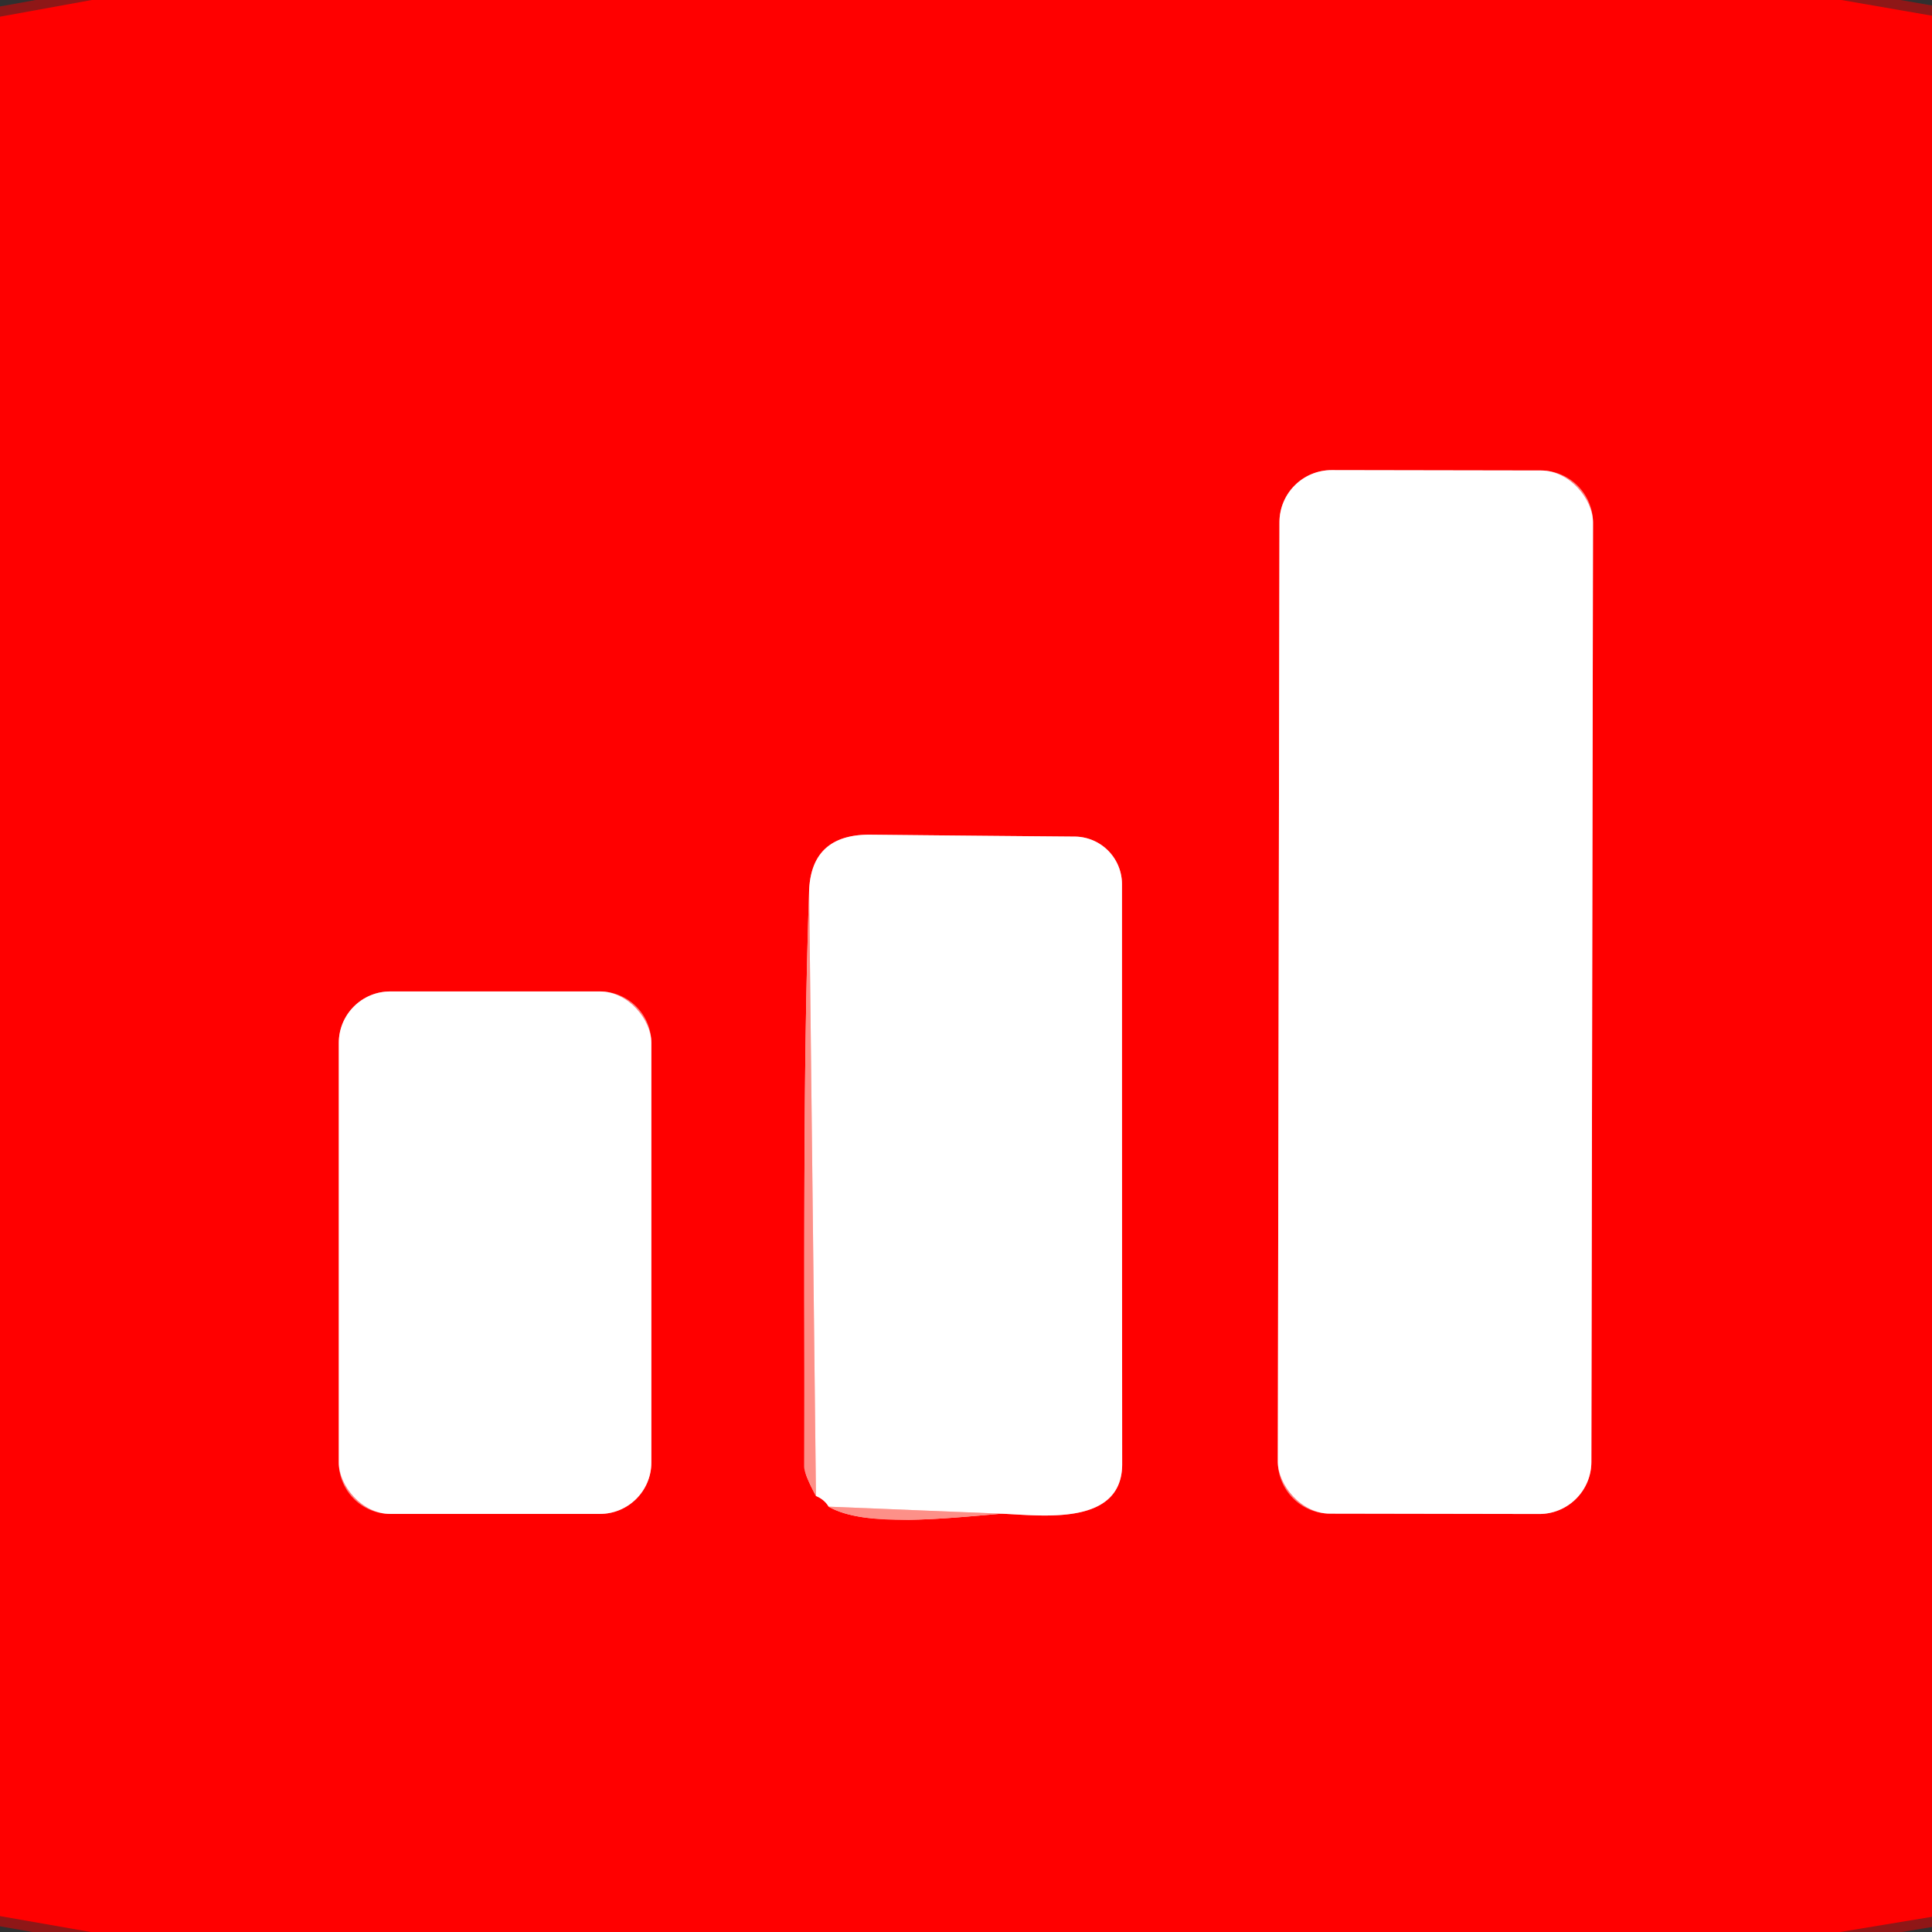 <?xml version="1.0" encoding="UTF-8" standalone="no"?>
<!DOCTYPE svg PUBLIC "-//W3C//DTD SVG 1.1//EN" "http://www.w3.org/Graphics/SVG/1.1/DTD/svg11.dtd">
<svg xmlns="http://www.w3.org/2000/svg" version="1.1" viewBox="0.00 0.00 192.00 192.00">
<rect x="0.00" y="0.00" width="192.00" height="192.00" fill="#333333" stroke="none"/>
<g stroke-width="2.00" fill="none" stroke-linecap="butt">
<path stroke="#f20000" stroke-opacity="0.529" vector-effect="non-scaling-stroke" d="
  M 9.13 0.00
  L 0.00 1.66"
/>
<path stroke="#f20000" stroke-opacity="0.529" vector-effect="non-scaling-stroke" d="
  M 183.00 0.00
  L 192.00 1.56"
/>
<path stroke="#f20000" stroke-opacity="0.529" vector-effect="non-scaling-stroke" d="
  M 192.00 190.49
  L 182.87 192.00"
/>
<path stroke="#f20000" stroke-opacity="0.529" vector-effect="non-scaling-stroke" d="
  M 9.01 192.00
  L 0.00 190.42"
/>
<path stroke="#ff8080" vector-effect="non-scaling-stroke" d="
  M 158.311 51.947
  A 5.18 5.18 0.0 0 0 153.141 46.758
  L 132.34 46.722
  A 5.18 5.18 0.0 0 0 127.151 51.893
  L 126.989 145.233
  A 5.18 5.18 0.0 0 0 132.16 150.422
  L 152.959 150.458
  A 5.18 5.18 0.0 0 0 158.149 145.287
  L 158.311 51.947"
/>
<path stroke="#fe4844" vector-effect="non-scaling-stroke" d="
  M 80.41 88.49
  C 79.76 107.57 79.98 126.66 79.92 145.75
  Q 79.91 146.46 81.09 148.67"
/>
<path stroke="#ff8080" vector-effect="non-scaling-stroke" d="
  M 81.09 148.67
  Q 81.93 149.02 82.35 149.73"
/>
<path stroke="#fe4844" vector-effect="non-scaling-stroke" d="
  M 82.35 149.73
  C 85.94 151.81 93.85 150.90 99.52 150.43"
/>
<path stroke="#ff8080" vector-effect="non-scaling-stroke" d="
  M 99.52 150.43
  C 103.35 150.57 111.52 151.76 111.52 145.50
  Q 111.50 116.63 111.50 87.87
  A 4.73 4.73 0.0 0 0 106.81 83.14
  Q 97.06 83.06 86.51 82.95
  Q 80.64 82.90 80.41 88.49"
/>
<path stroke="#fec8c4" vector-effect="non-scaling-stroke" d="
  M 99.52 150.43
  L 82.35 149.73"
/>
<path stroke="#fec8c4" vector-effect="non-scaling-stroke" d="
  M 81.09 148.67
  L 80.41 88.49"
/>
<path stroke="#ff8080" vector-effect="non-scaling-stroke" d="
  M 64.73 103.64
  A 5.11 5.11 0.0 0 0 59.62 98.53
  L 38.78 98.53
  A 5.11 5.11 0.0 0 0 33.67 103.64
  L 33.67 145.34
  A 5.11 5.11 0.0 0 0 38.78 150.45
  L 59.62 150.45
  A 5.11 5.11 0.0 0 0 64.73 145.34
  L 64.73 103.64"
/>
</g>
<path fill="#0d0000" fill-opacity="0.059" d="
  M 0.00 0.00
  L 9.13 0.00
  L 0.00 1.66
  L 0.00 0.00
  Z"
/>
<path fill="#ff0000" d="
  M 9.13 0.00
  L 183.00 0.00
  L 192.00 1.56
  L 192.00 190.49
  L 182.87 192.00
  L 9.01 192.00
  L 0.00 190.42
  L 0.00 1.66
  L 9.13 0.00
  Z
  M 158.311 51.947
  A 5.18 5.18 0.0 0 0 153.141 46.758
  L 132.34 46.722
  A 5.18 5.18 0.0 0 0 127.151 51.893
  L 126.989 145.233
  A 5.18 5.18 0.0 0 0 132.16 150.422
  L 152.959 150.458
  A 5.18 5.18 0.0 0 0 158.149 145.287
  L 158.311 51.947
  Z
  M 80.41 88.49
  C 79.76 107.57 79.98 126.66 79.92 145.75
  Q 79.91 146.46 81.09 148.67
  Q 81.93 149.02 82.35 149.73
  C 85.94 151.81 93.85 150.90 99.52 150.43
  C 103.35 150.57 111.52 151.76 111.52 145.50
  Q 111.50 116.63 111.50 87.87
  A 4.73 4.73 0.0 0 0 106.81 83.14
  Q 97.06 83.06 86.51 82.95
  Q 80.64 82.90 80.41 88.49
  Z
  M 64.73 103.64
  A 5.11 5.11 0.0 0 0 59.62 98.53
  L 38.78 98.53
  A 5.11 5.11 0.0 0 0 33.67 103.64
  L 33.67 145.34
  A 5.11 5.11 0.0 0 0 38.78 150.45
  L 59.62 150.45
  A 5.11 5.11 0.0 0 0 64.73 145.34
  L 64.73 103.64
  Z"
/>
<path fill="#0d0000" fill-opacity="0.059" d="
  M 183.00 0.00
  L 192.00 0.00
  L 192.00 1.56
  L 183.00 0.00
  Z"
/>
<rect fill="#ffffff" x="-15.58" y="-51.85" transform="translate(142.65,98.59) rotate(0.1)" width="31.16" height="103.70" rx="5.18"/>
<path fill="#ffffff" d="
  M 99.52 150.43
  L 82.35 149.73
  Q 81.93 149.02 81.09 148.67
  L 80.41 88.49
  Q 80.64 82.90 86.51 82.95
  Q 97.06 83.06 106.81 83.14
  A 4.73 4.73 0.0 0 1 111.50 87.87
  Q 111.50 116.63 111.52 145.50
  C 111.52 151.76 103.35 150.57 99.52 150.43
  Z"
/>
<path fill="#fd9088" d="
  M 80.41 88.49
  L 81.09 148.67
  Q 79.91 146.46 79.92 145.75
  C 79.98 126.66 79.76 107.57 80.41 88.49
  Z"
/>
<rect fill="#ffffff" x="33.67" y="98.53" width="31.06" height="51.92" rx="5.11"/>
<path fill="#fd9088" d="
  M 82.35 149.73
  L 99.52 150.43
  C 93.85 150.90 85.94 151.81 82.35 149.73
  Z"
/>
<path fill="#0d0000" fill-opacity="0.059" d="
  M 0.00 190.42
  L 9.01 192.00
  L 0.00 192.00
  L 0.00 190.42
  Z"
/>
<path fill="#0d0000" fill-opacity="0.059" d="
  M 192.00 190.49
  L 192.00 192.00
  L 182.87 192.00
  L 192.00 190.49
  Z"
/>
</svg>
